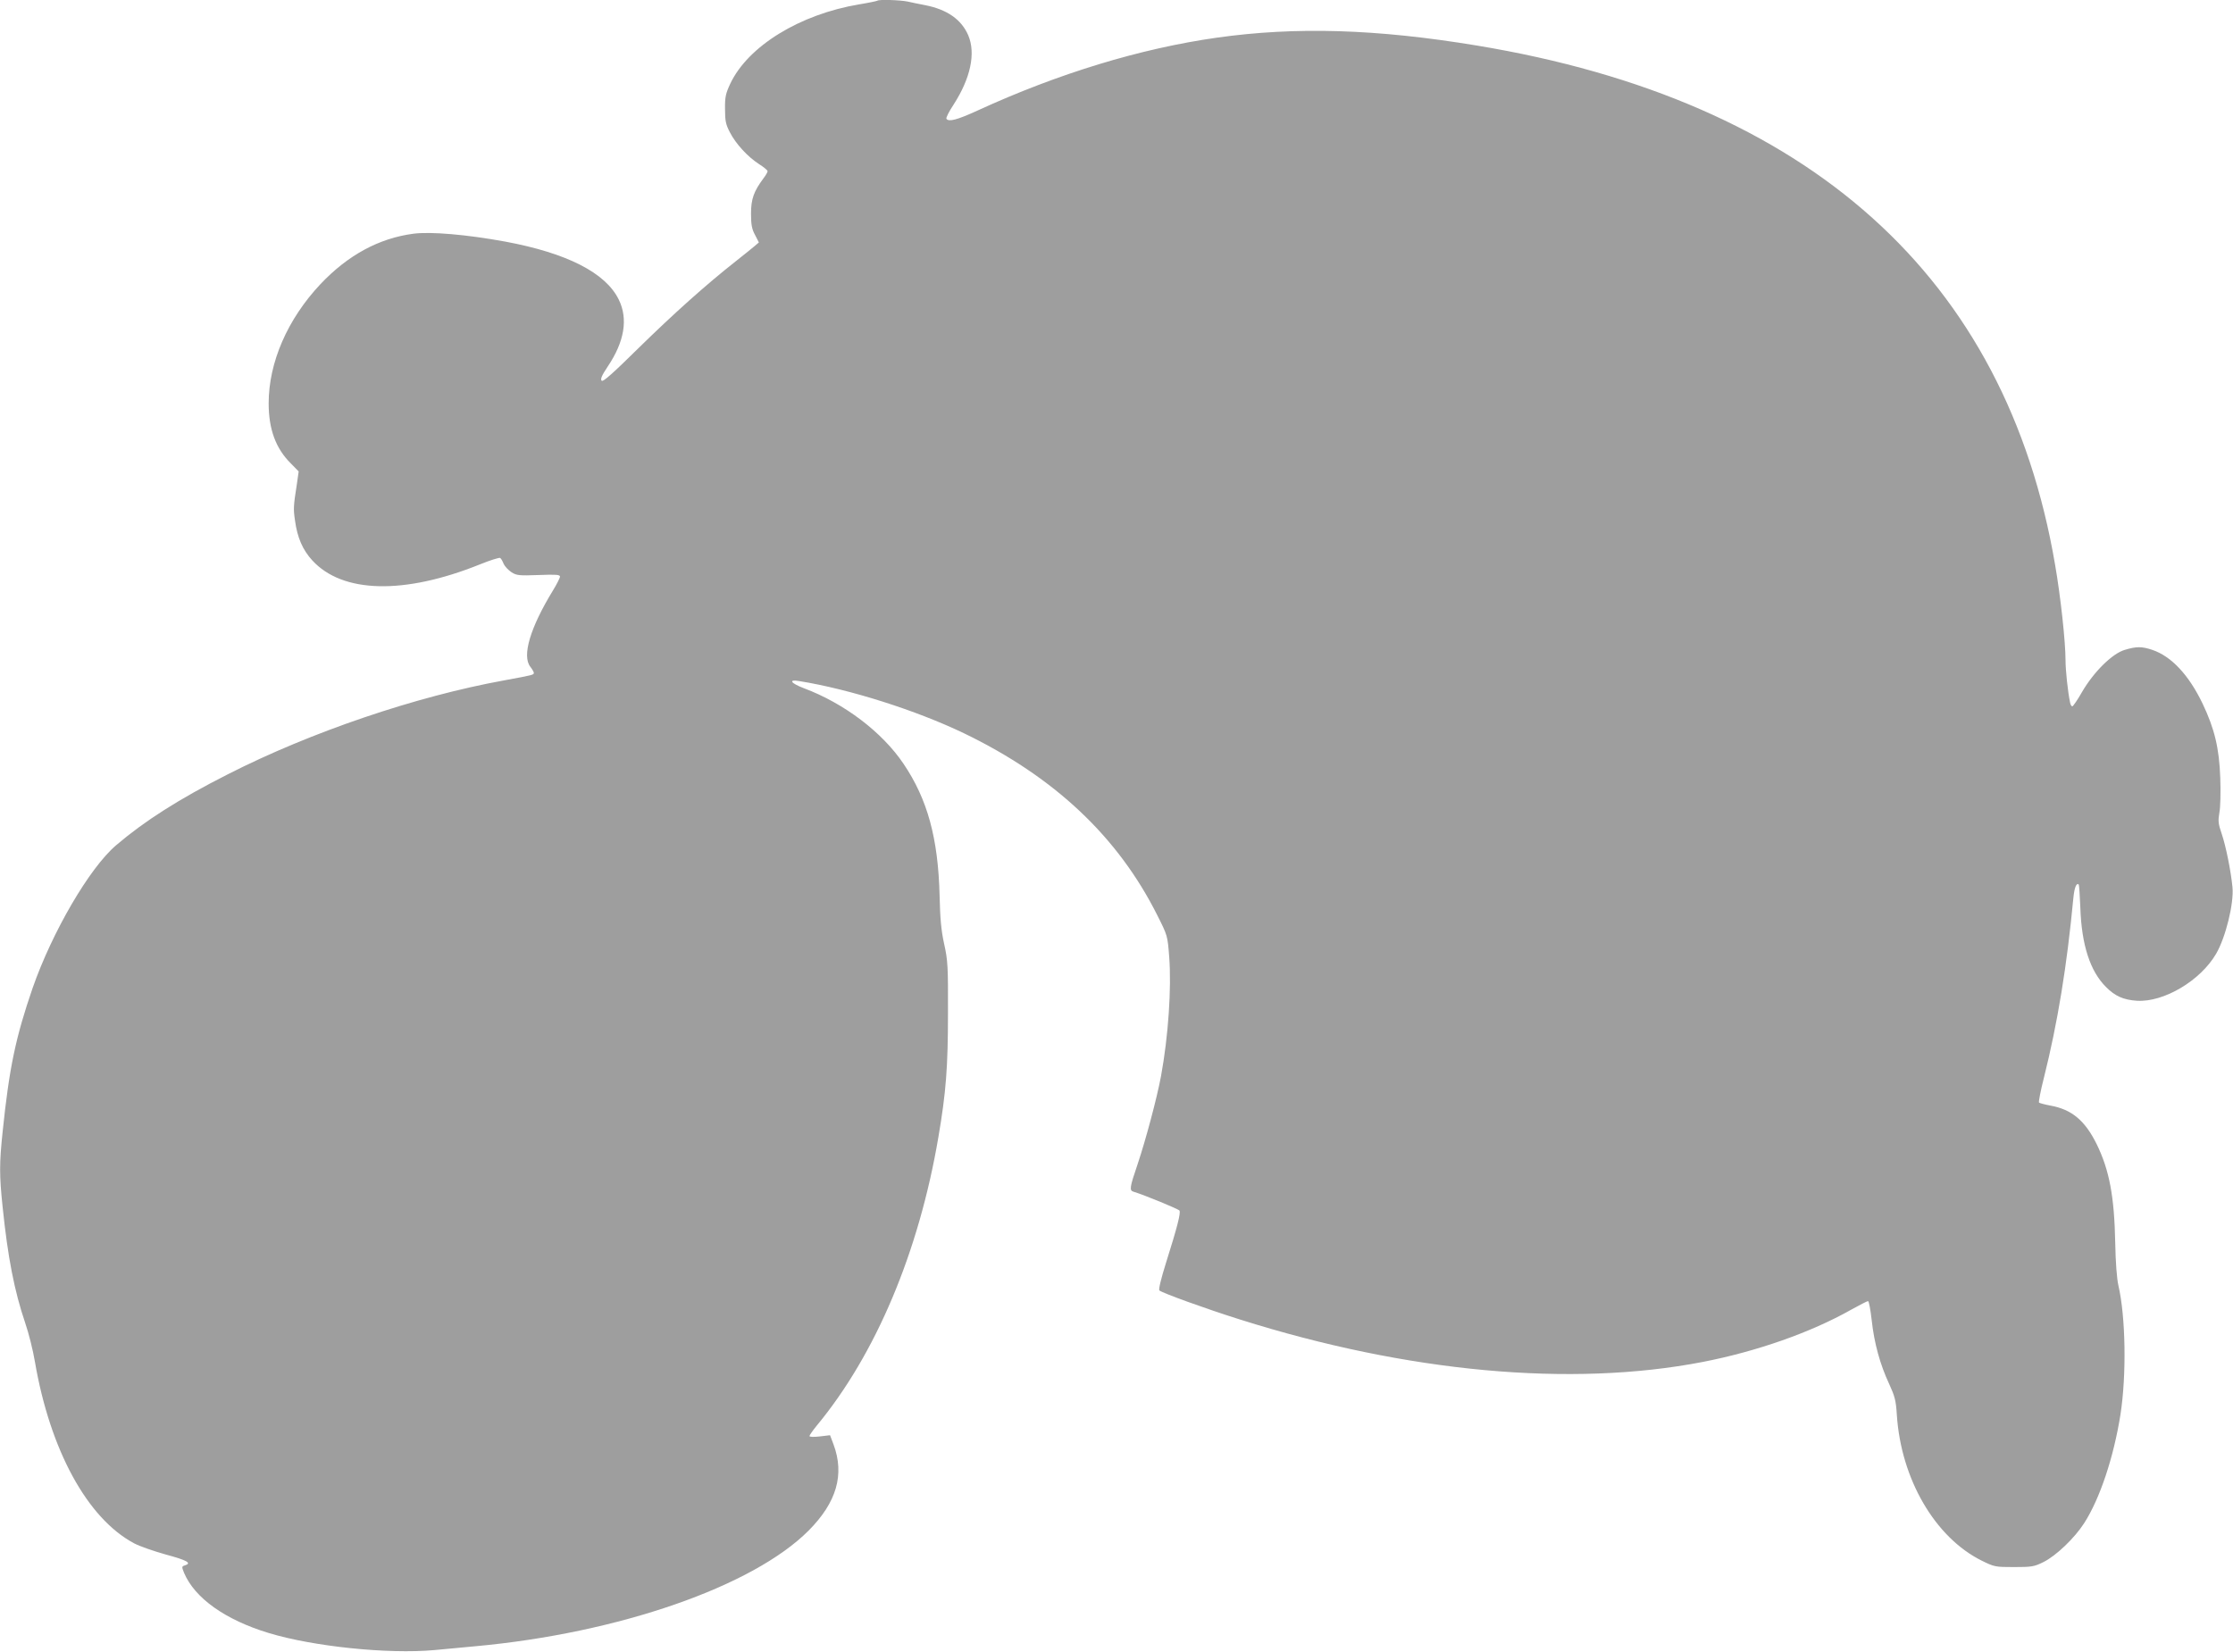<?xml version="1.0" standalone="no"?>
<!DOCTYPE svg PUBLIC "-//W3C//DTD SVG 20010904//EN"
 "http://www.w3.org/TR/2001/REC-SVG-20010904/DTD/svg10.dtd">
<svg version="1.0" xmlns="http://www.w3.org/2000/svg"
 width="1280pt" height="947pt" viewBox="0 0 1280 947"
 preserveAspectRatio="xMidYMid meet">
<g transform="translate(0,947) scale(0.1,-0.1)"
fill="#9e9e9e" stroke="none">
<path d="M5029 9466 c-2 -2 -49 -12 -104 -21 -340 -57 -637 -239 -739 -455
-26 -56 -31 -76 -30 -145 0 -68 4 -88 28 -134 34 -66 102 -140 167 -182 27
-17 49 -35 49 -41 0 -5 -11 -24 -24 -41 -55 -74 -71 -118 -71 -202 0 -64 5
-89 23 -122 l22 -43 -22 -19 c-13 -11 -61 -50 -108 -87 -173 -136 -360 -304
-558 -498 -148 -146 -205 -197 -213 -189 -9 9 1 31 35 82 96 143 117 273 63
383 -75 154 -297 267 -652 333 -219 40 -426 58 -525 45 -198 -26 -376 -123
-533 -289 -189 -201 -297 -449 -297 -684 0 -148 41 -259 127 -344 l45 -46 -10
-71 c-20 -127 -21 -144 -11 -210 13 -98 44 -169 99 -229 173 -189 526 -198
961 -23 59 24 111 40 116 37 5 -3 14 -18 20 -34 7 -15 27 -36 45 -48 30 -19
44 -20 156 -16 99 4 122 2 122 -9 0 -7 -18 -43 -40 -79 -131 -214 -179 -376
-130 -438 11 -14 20 -30 20 -35 0 -11 -1 -12 -170 -43 -507 -92 -1110 -297
-1585 -539 -280 -142 -476 -267 -639 -406 -153 -130 -367 -498 -479 -819 -97
-282 -134 -456 -172 -825 -19 -181 -19 -248 0 -430 30 -291 67 -481 130 -667
19 -55 44 -154 55 -220 87 -507 300 -899 569 -1042 32 -17 113 -45 181 -64
122 -33 151 -49 111 -62 -20 -6 -20 -8 -6 -43 61 -145 237 -270 485 -345 257
-78 686 -122 950 -98 69 6 175 16 235 22 821 75 1591 343 1910 663 161 162
207 321 143 494 l-20 53 -59 -7 c-33 -4 -59 -3 -59 2 0 5 19 32 41 59 339 409
586 996 698 1655 44 257 55 404 55 710 1 269 -1 304 -22 398 -17 77 -23 145
-26 275 -8 330 -69 554 -207 758 -122 181 -339 346 -571 433 -76 29 -91 52
-27 41 292 -47 671 -168 944 -299 520 -251 884 -594 1110 -1046 57 -113 58
-116 67 -235 14 -180 -5 -458 -47 -686 -23 -124 -88 -367 -134 -504 -46 -135
-48 -151 -23 -158 60 -18 257 -99 263 -108 8 -14 -13 -96 -78 -302 -28 -90
-43 -151 -37 -156 15 -14 266 -105 460 -166 962 -304 1900 -390 2654 -244 309
60 620 169 850 299 49 27 93 50 98 50 5 0 14 -49 21 -110 14 -130 48 -254 100
-365 32 -70 39 -94 44 -177 24 -369 219 -703 486 -836 73 -36 78 -37 185 -37
102 0 116 2 170 29 71 35 178 137 233 223 90 140 169 377 208 623 35 227 30
559 -12 740 -9 40 -16 132 -18 240 -5 271 -34 421 -106 569 -67 136 -143 200
-266 222 -32 6 -61 14 -65 17 -3 4 9 68 28 142 79 316 132 641 169 1032 6 60
18 89 31 76 2 -3 6 -63 9 -134 7 -211 56 -363 147 -453 52 -53 101 -74 178
-79 154 -9 363 115 453 269 55 94 103 290 94 382 -9 93 -38 237 -62 307 -20
58 -21 74 -13 121 6 30 8 119 5 199 -6 171 -33 282 -101 425 -79 165 -179 272
-289 309 -60 20 -90 20 -157 0 -72 -21 -178 -126 -245 -241 -26 -46 -52 -83
-56 -83 -5 0 -11 10 -13 23 -13 61 -26 185 -26 241 0 105 -28 365 -60 549
-281 1649 -1409 2661 -3315 2976 -575 95 -1037 109 -1490 45 -438 -62 -908
-205 -1372 -418 -118 -54 -165 -66 -178 -47 -3 6 15 42 41 81 98 152 128 295
84 398 -39 90 -120 147 -245 172 -33 6 -79 16 -102 21 -42 9 -166 13 -174 5z"/>
</g>
</svg>
